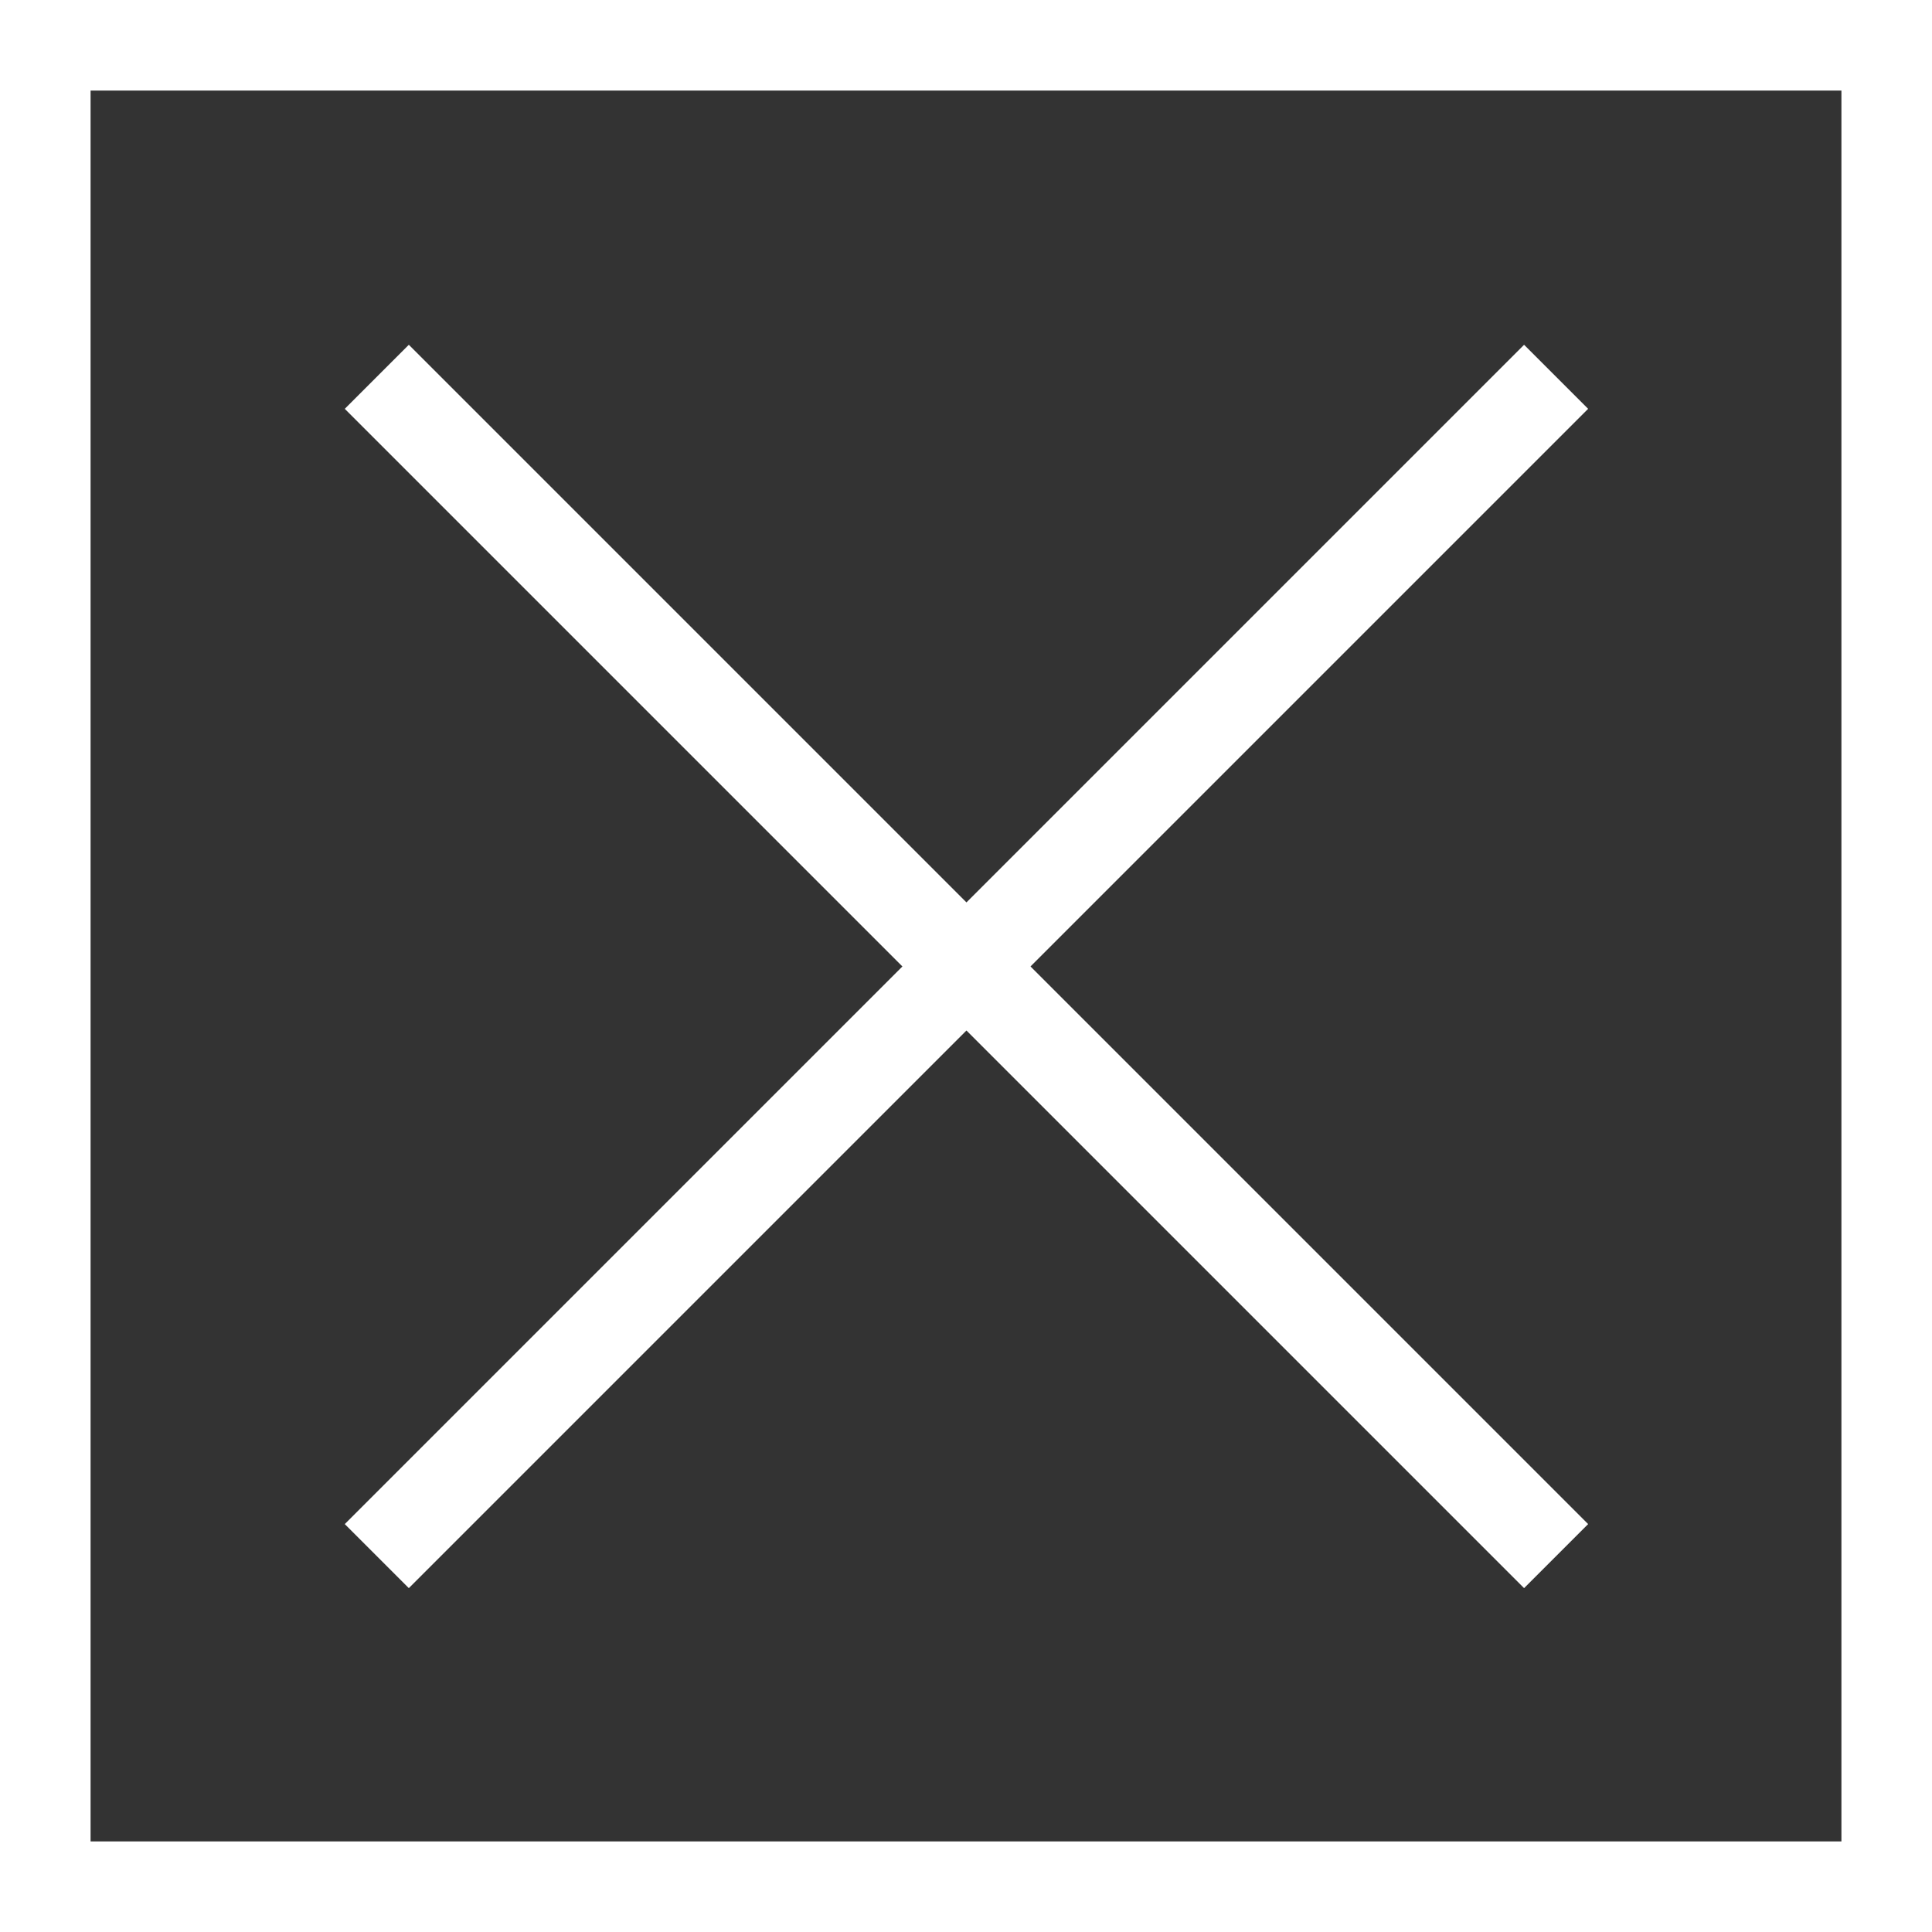 <svg xmlns="http://www.w3.org/2000/svg" viewBox="0 0 21.33 21.33"><rect x="0" y="0" width="21.33" height="21.33" fill="#333333" stroke="none"/><defs><style>.cls-1{fill:none;stroke:#fff;stroke-miterlimit:10;}</style></defs><title>close-icon-cart</title><g id="Layer_2" data-name="Layer 2"><g id="Layer_1-2" data-name="Layer 1"><rect class="cls-1" x="0.5" y="0.5" width="20.33" height="20.33"/><line class="cls-1" x1="4.16" y1="4.16" x2="17.18" y2="17.18"/><line class="cls-1" x1="17.18" y1="4.16" x2="4.16" y2="17.18"/></g></g></svg>